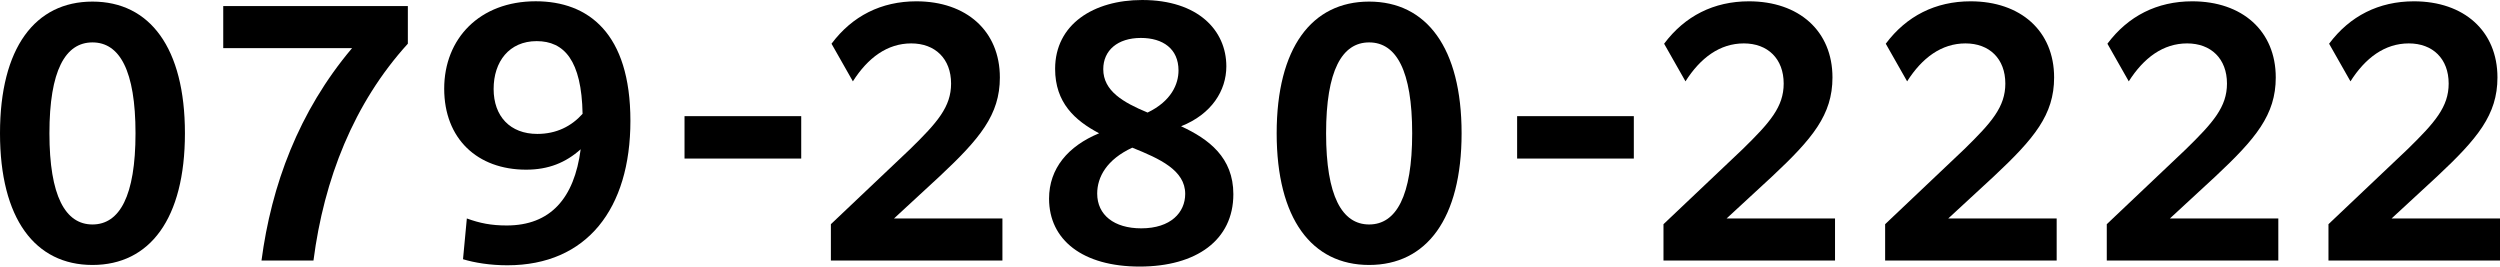 <?xml version="1.0" encoding="UTF-8"?><svg id="_レイヤー_2" xmlns="http://www.w3.org/2000/svg" viewBox="0 0 548.85 58.53"><g id="_テキスト"><path d="M0,29.26C0,10.5,7.7.35,20.3.35s20.3,10.15,20.3,28.91-7.7,28.91-20.3,28.91S0,48.02,0,29.26ZM29.75,29.26c0-13.79-3.5-19.95-9.45-19.95s-9.45,6.16-9.45,19.95,3.5,20.02,9.45,20.02,9.45-6.23,9.45-20.02Z"/><path d="M89.54,9.59c-11.9,13.09-18.41,29.75-20.72,47.6h-11.41c2.17-16.45,8.12-32.69,19.88-46.62h-28.28V1.33h40.53v8.26Z"/><path d="M102.49,47.96c2.87,1.05,5.39,1.54,8.75,1.54,9.59,0,14.84-5.95,16.24-16.73-3.29,2.94-7.07,4.48-11.97,4.48-10.71,0-17.99-6.79-17.99-17.78S105.29.28,117.61.28c11.55,0,20.79,7,20.79,26.25s-9.52,31.71-27.02,31.71c-3.78,0-7.21-.56-9.73-1.33l.84-8.96ZM117.96,29.4c4.2,0,7.49-1.68,9.94-4.41-.21-11.76-4.06-15.96-10.08-15.96s-9.45,4.48-9.45,10.5,3.64,9.87,9.59,9.87Z"/><path d="M150.28,25.5h25.62v9.31h-25.62v-9.31Z"/><path d="M182.41,49.22l17.36-16.45c6.02-5.88,9.03-9.31,9.03-14.42,0-5.46-3.5-8.82-8.75-8.82s-9.52,3.15-12.81,8.33l-4.69-8.26c4.55-6.09,10.92-9.31,18.62-9.31,10.99,0,18.34,6.51,18.34,16.73,0,8.19-4.41,13.44-13.23,21.7l-10.01,9.24h23.8v9.24h-37.66v-7.98Z"/><path d="M230.31,43.61c0-6.65,4.2-11.55,10.99-14.35-5.32-2.8-9.66-6.72-9.66-14.14,0-9.8,8.47-15.12,19.11-15.12,12.25,0,18.48,6.65,18.48,14.56,0,5.32-3.22,10.5-9.94,13.16,6.09,2.8,11.48,6.86,11.48,14.91,0,10.08-8.12,15.89-20.58,15.89s-19.88-5.81-19.88-14.91ZM250.54,50.13c6.51,0,9.66-3.5,9.66-7.56,0-5.18-5.53-7.7-11.62-10.15-5.6,2.59-7.7,6.44-7.7,10.08,0,4.69,3.71,7.63,9.66,7.63ZM251.94,24.71c5.25-2.52,6.79-6.3,6.79-9.24,0-4.76-3.43-7.14-8.26-7.14-5.11,0-8.26,2.73-8.26,6.86,0,4.76,4.34,7.28,9.73,9.52Z"/><path d="M280.28,29.26c0-18.76,7.7-28.91,20.3-28.91s20.3,10.15,20.3,28.91-7.7,28.91-20.3,28.91-20.3-10.15-20.3-28.91ZM310.03,29.26c0-13.79-3.5-19.95-9.45-19.95s-9.45,6.16-9.45,19.95,3.5,20.02,9.45,20.02,9.45-6.23,9.45-20.02Z"/><path d="M333.07,25.5h25.62v9.31h-25.62v-9.31Z"/><path d="M365.2,49.22l17.36-16.45c6.02-5.88,9.03-9.31,9.03-14.42,0-5.46-3.5-8.82-8.75-8.82s-9.52,3.15-12.81,8.33l-4.69-8.26c4.55-6.09,10.92-9.31,18.62-9.31,10.99,0,18.34,6.51,18.34,16.73,0,8.19-4.41,13.44-13.23,21.7l-10.01,9.24h23.8v9.24h-37.66v-7.98Z"/><path d="M413.86,49.22l17.36-16.45c6.02-5.88,9.03-9.31,9.03-14.42,0-5.46-3.5-8.82-8.75-8.82s-9.52,3.15-12.81,8.33l-4.69-8.26c4.55-6.09,10.92-9.31,18.62-9.31,10.99,0,18.34,6.51,18.34,16.73,0,8.19-4.41,13.44-13.23,21.7l-10.01,9.24h23.8v9.24h-37.66v-7.98Z"/><path d="M462.52,49.22l17.36-16.45c6.02-5.88,9.03-9.31,9.03-14.42,0-5.46-3.5-8.82-8.75-8.82s-9.52,3.15-12.81,8.33l-4.69-8.26c4.55-6.09,10.92-9.31,18.62-9.31,10.99,0,18.34,6.51,18.34,16.73,0,8.19-4.41,13.44-13.23,21.7l-10.01,9.24h23.8v9.24h-37.66v-7.98Z"/><path d="M511.19,49.22l17.36-16.45c6.02-5.88,9.03-9.31,9.03-14.42,0-5.46-3.5-8.82-8.75-8.82s-9.52,3.15-12.81,8.33l-4.69-8.26c4.55-6.09,10.92-9.31,18.62-9.31,10.99,0,18.34,6.51,18.34,16.73,0,8.19-4.41,13.44-13.23,21.7l-10.01,9.24h23.8v9.24h-37.66v-7.98Z"/></g></svg>